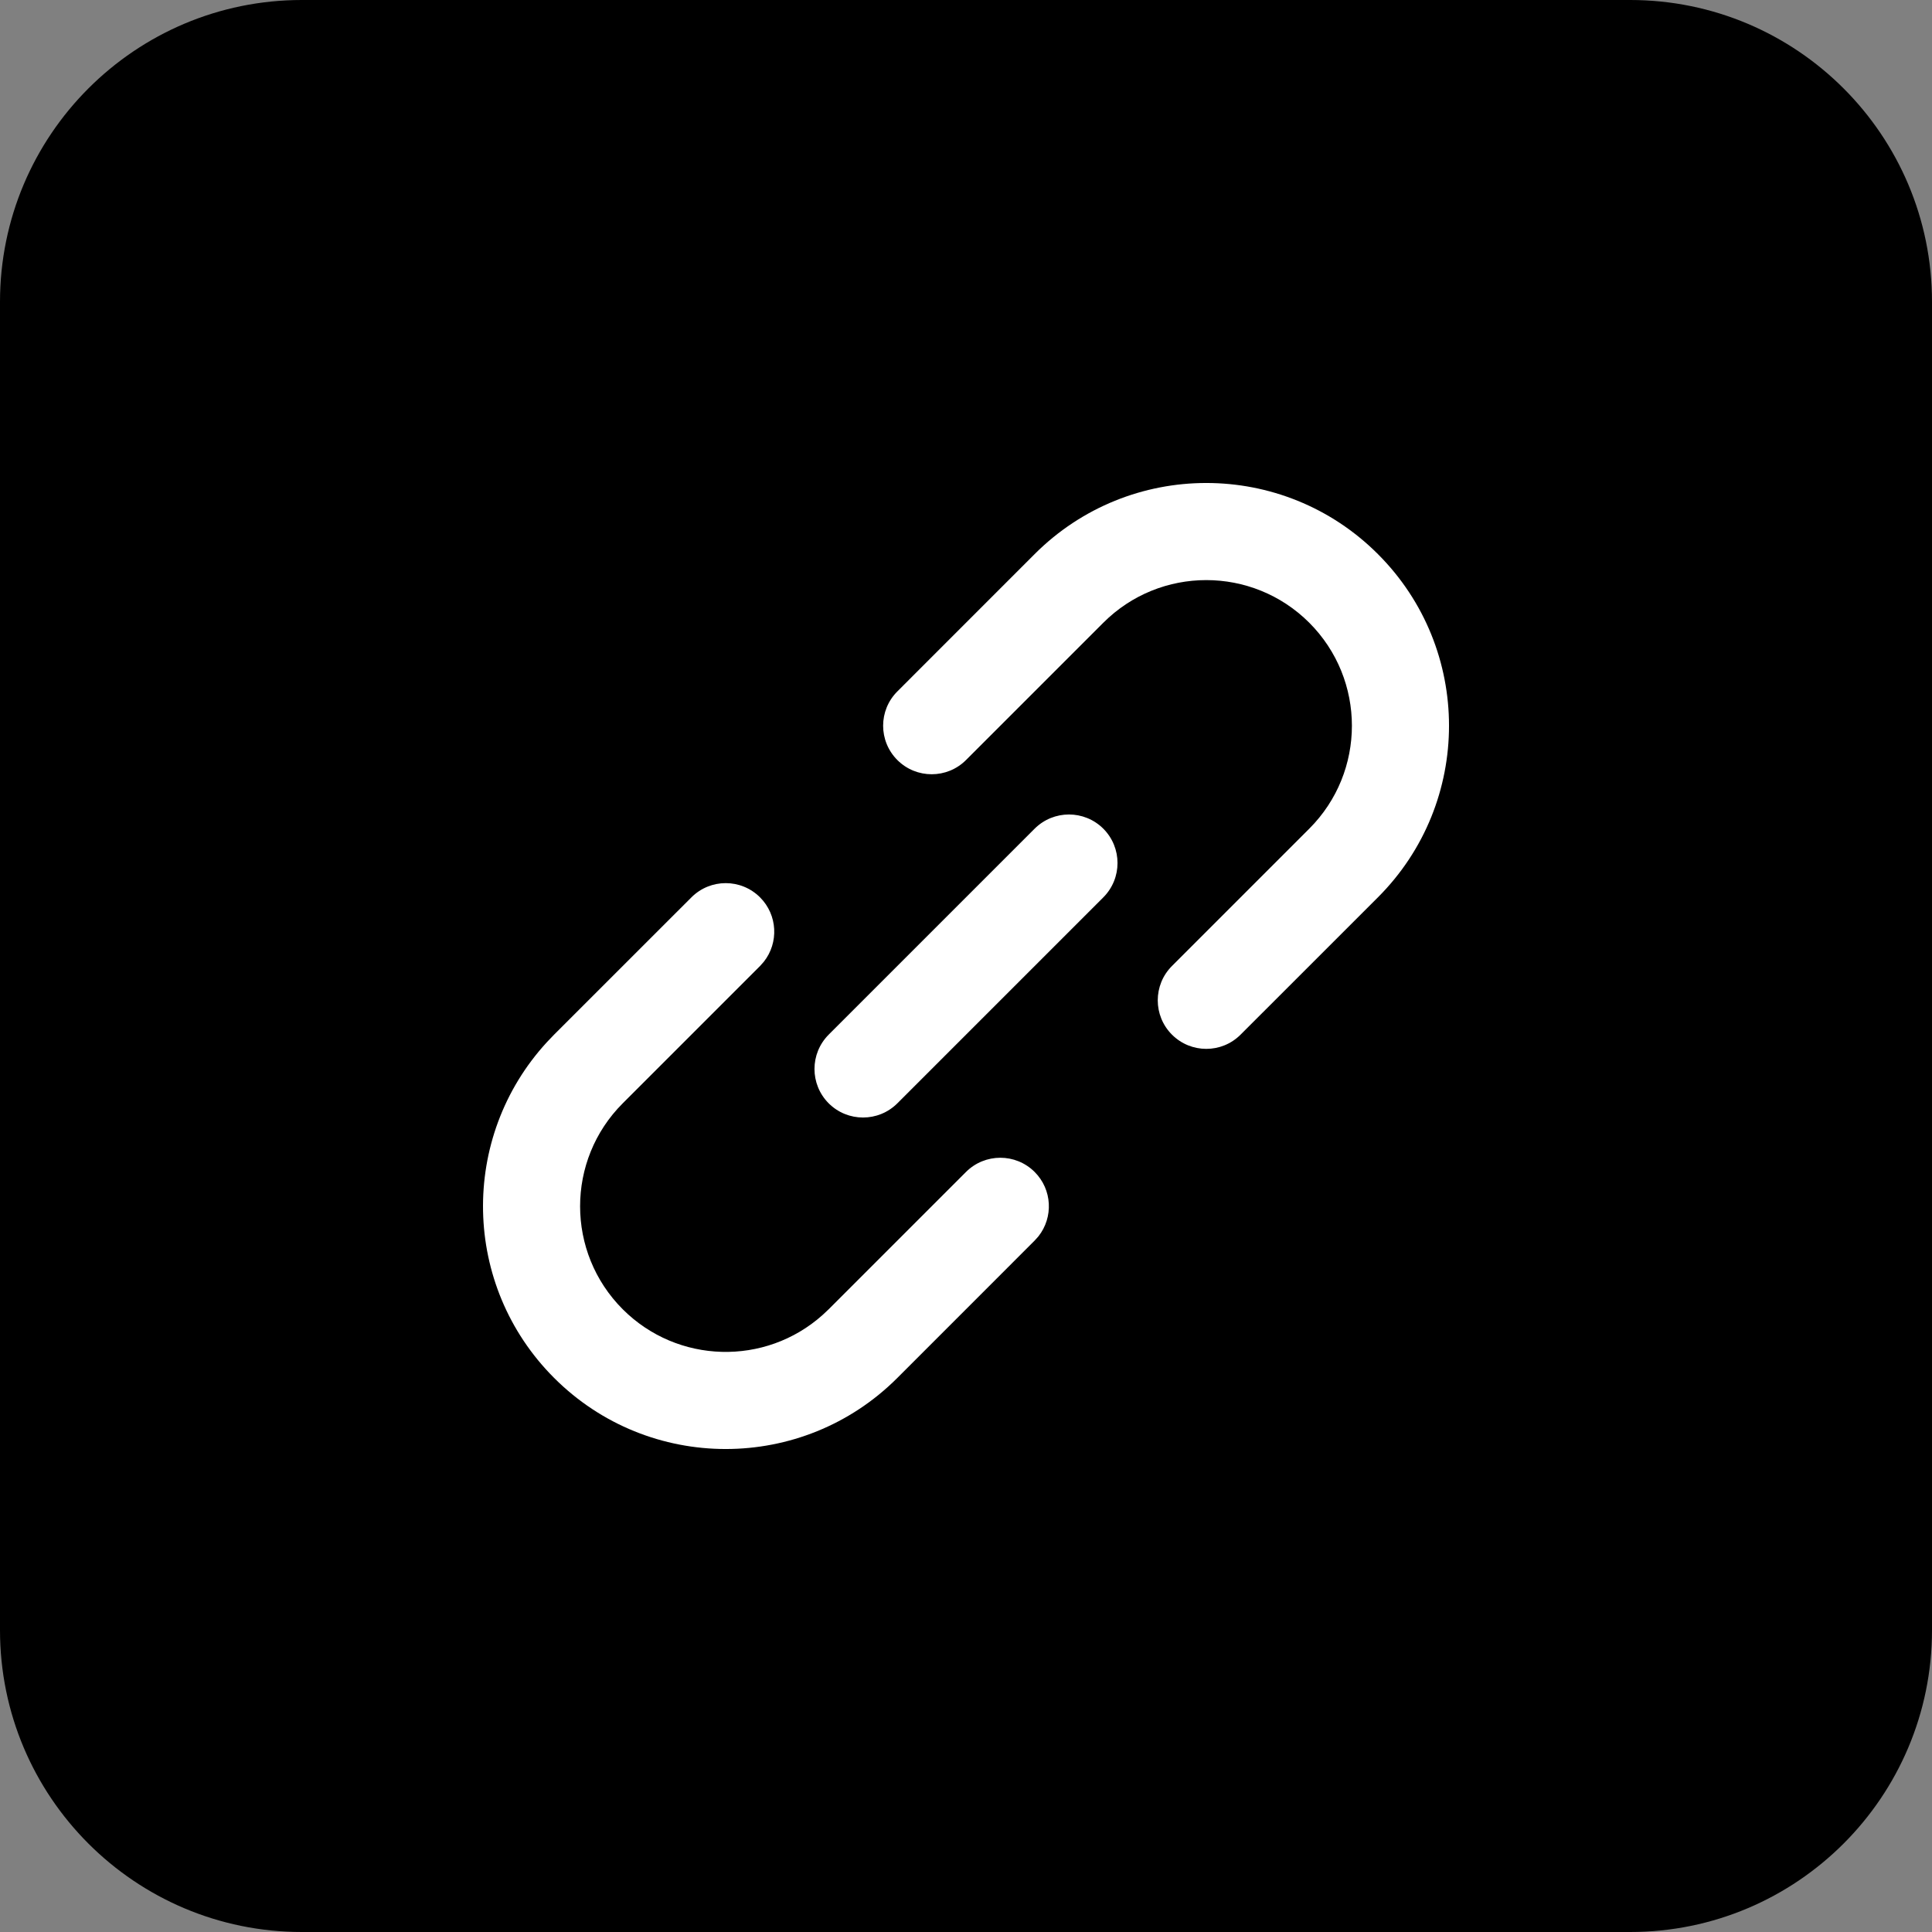 <svg width="40" height="40" viewBox="0 0 40 40" fill="none" xmlns="http://www.w3.org/2000/svg">
<rect x="0" y="0" width="40" height="40" fill="#808080" stroke="none"/>
<path d="M33.75 0H6.25C2.798 0 0 2.798 0 6.25V33.75C0 37.202 2.798 40 6.25 40H33.75C37.202 40 40 37.202 40 33.75V6.25C40 2.798 37.202 0 33.75 0Z" fill="black"/>
<path fill-rule="evenodd" clip-rule="evenodd" d="M11.472 21.421L14.315 18.579C14.707 18.186 15.343 18.186 15.736 18.579C16.1 18.943 16.126 19.518 15.814 19.912L15.736 20L12.893 22.843C11.716 24.02 11.716 25.929 12.893 27.107C14.029 28.242 15.844 28.283 17.028 27.228L17.157 27.107L20 24.264C20.392 23.872 21.029 23.872 21.421 24.264C21.786 24.628 21.812 25.203 21.499 25.598L21.421 25.685L18.579 28.528C16.616 30.491 13.434 30.491 11.472 28.528C9.561 26.617 9.511 23.55 11.321 21.579L11.472 21.421ZM21.421 11.472C23.384 9.509 26.566 9.509 28.528 11.472C30.491 13.434 30.491 16.616 28.528 18.579L25.685 21.421C25.293 21.814 24.657 21.814 24.264 21.421C23.872 21.029 23.872 20.392 24.264 20L27.107 17.157C28.284 15.98 28.284 14.071 27.107 12.893C25.929 11.716 24.02 11.716 22.843 12.893L20 15.736C19.608 16.128 18.971 16.128 18.579 15.736C18.186 15.343 18.186 14.707 18.579 14.315L21.421 11.472ZM21.421 17.157C21.814 16.765 22.45 16.765 22.843 17.157C23.235 17.55 23.235 18.186 22.843 18.579L18.579 22.843C18.186 23.235 17.55 23.235 17.157 22.843C16.765 22.45 16.765 21.814 17.157 21.421L21.421 17.157Z" fill="white"/>
</svg>

